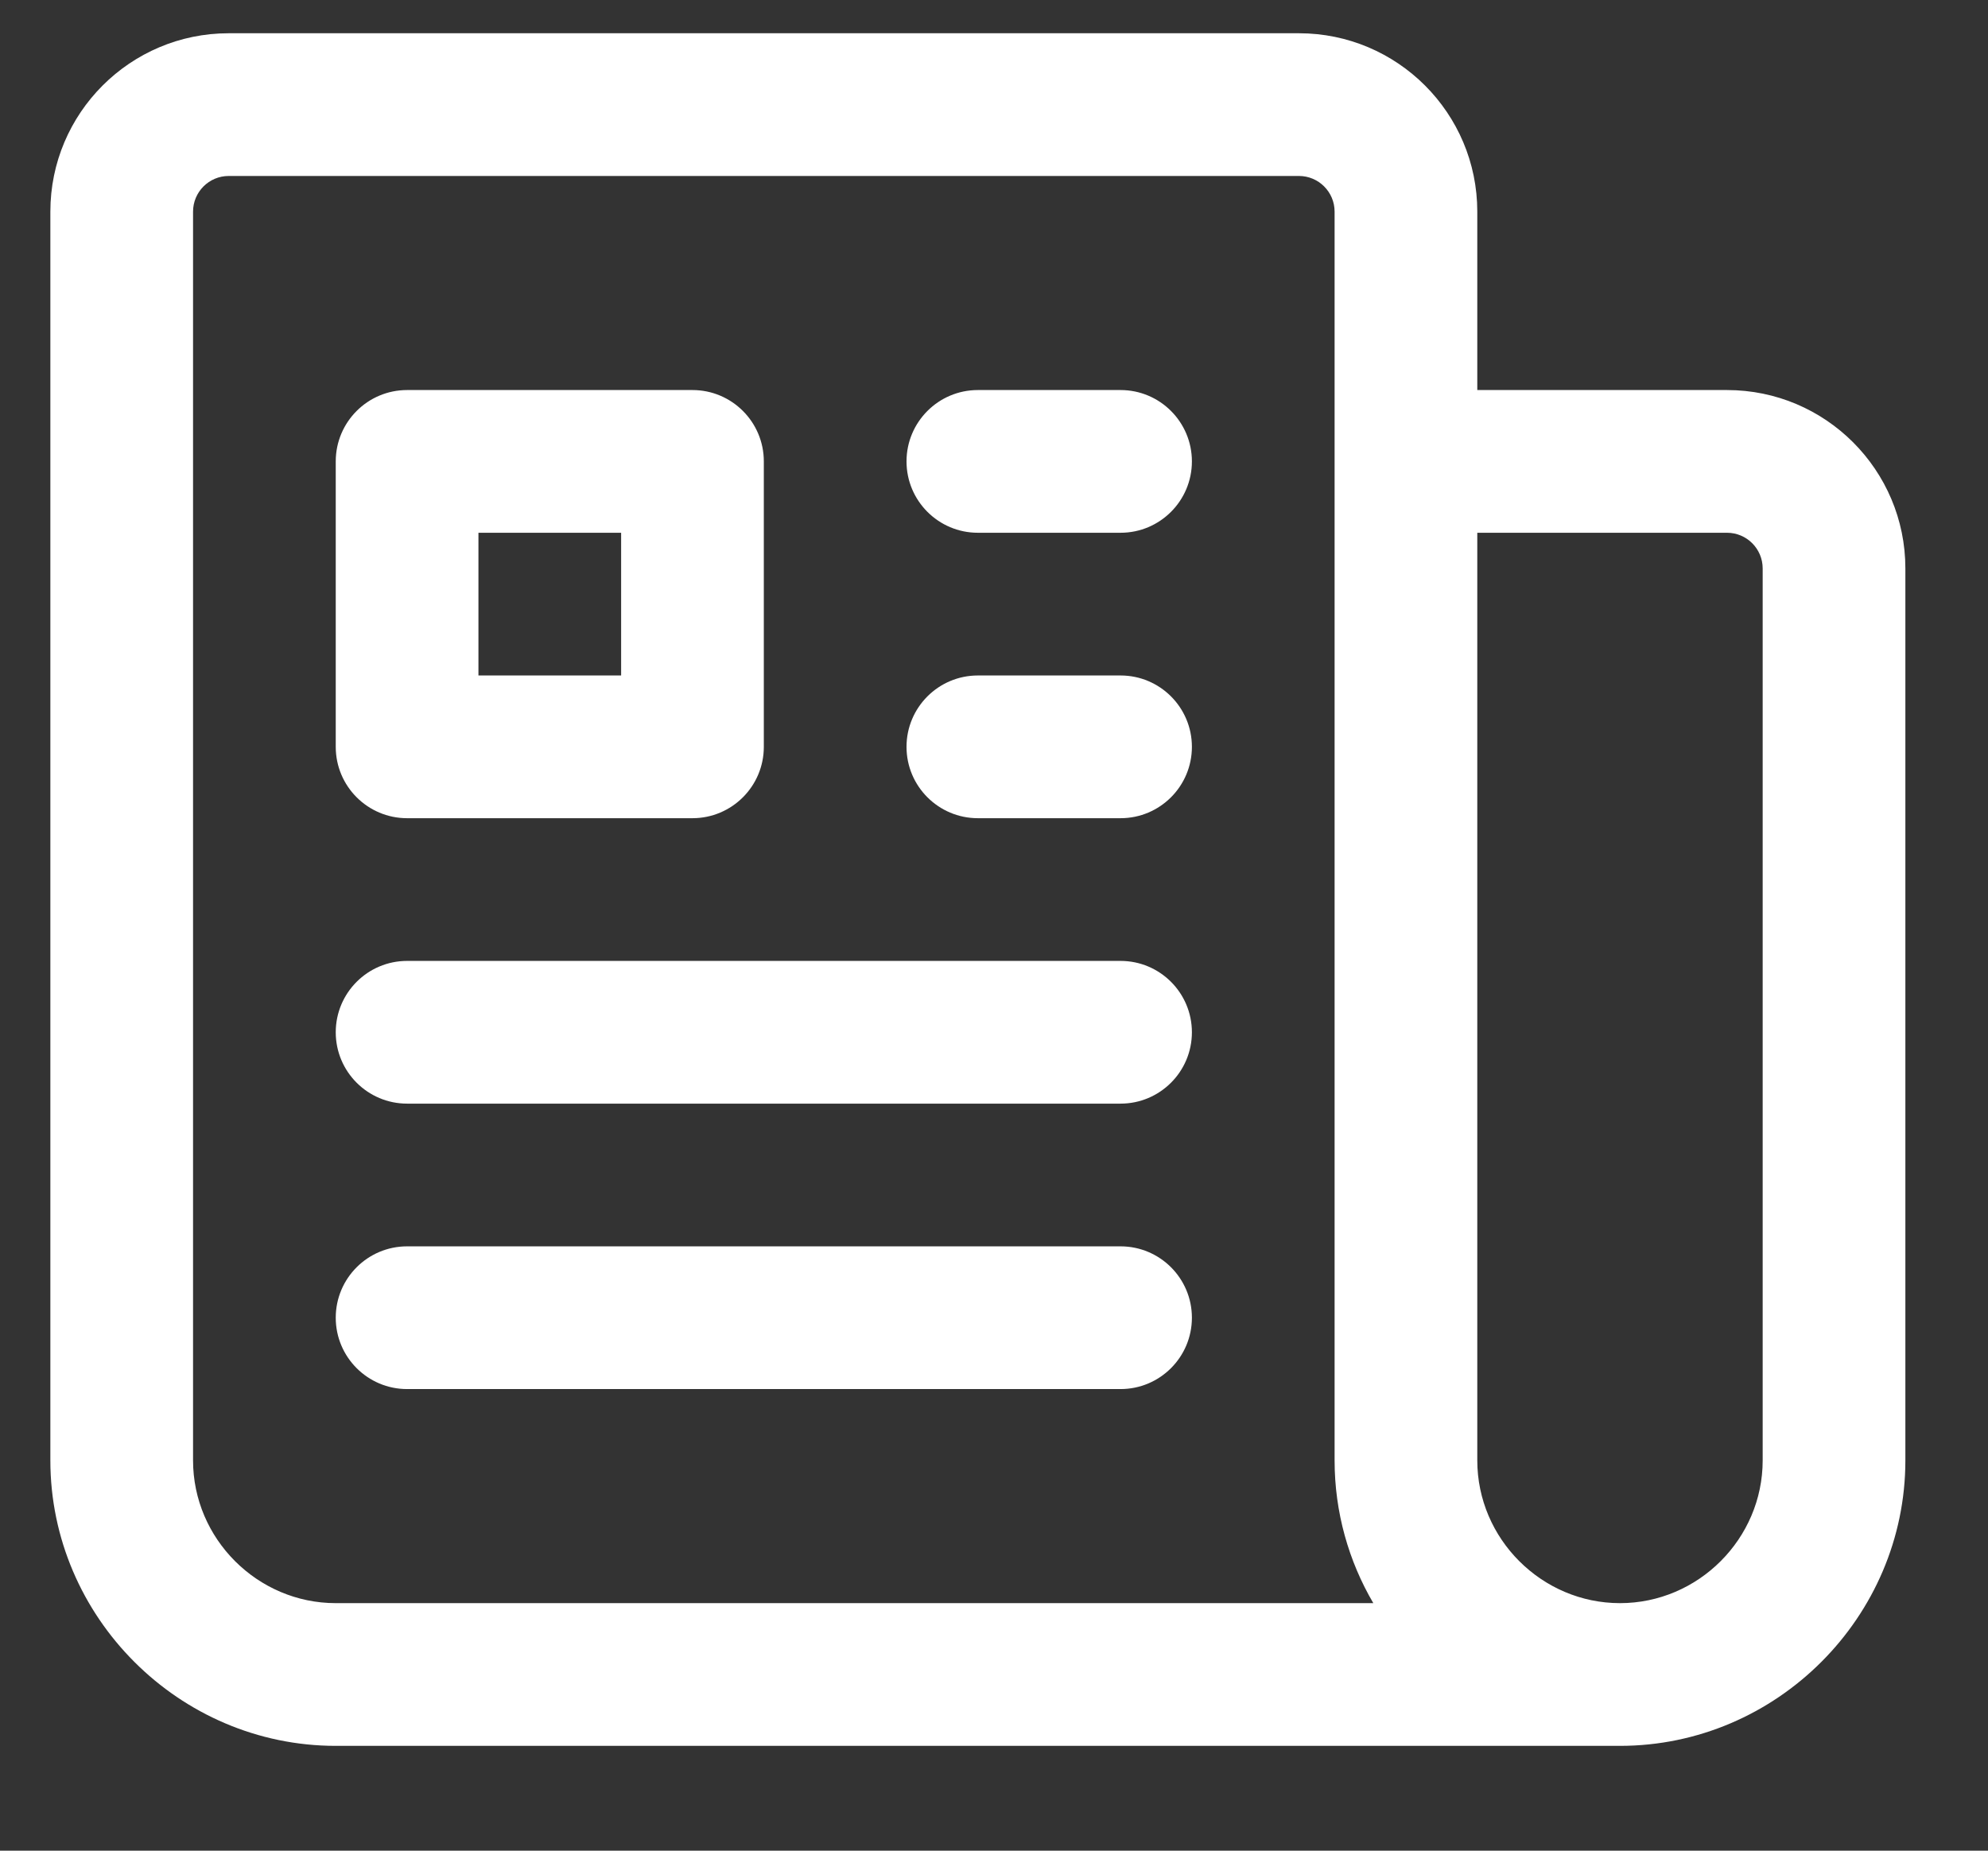 <?xml version="1.0" encoding="UTF-8" standalone="no"?>
<!DOCTYPE svg PUBLIC "-//W3C//DTD SVG 1.1//EN" "http://www.w3.org/Graphics/SVG/1.1/DTD/svg11.dtd">
<svg width="29px" height="27px" version="1.1" xmlns="http://www.w3.org/2000/svg" xmlns:xlink="http://www.w3.org/1999/xlink" xml:space="preserve" xmlns:serif="http://www.serif.com/" style="fill-rule:evenodd;clip-rule:evenodd;stroke-linejoin:round;stroke-miterlimit:2;">
    <rect width="100%" height="100%" fill="#333333" stroke="none"/>
    <g id="Artboard1" transform="matrix(0.355,0,0,1.05,0,0)">
        <rect x="0" y="0" width="80" height="25" style="fill:none;"/>
        <g transform="matrix(3.909,0,0,1.322,-6.726,-3.504)">
            <path d="M5.25,21L18.75,21C20.396,21 21.75,19.646 21.75,18L21.75,8.625C21.75,7.59 20.91,6.75 19.875,6.75L17.25,6.75L17.25,4.875C17.25,3.84 16.41,3 15.375,3L4.125,3C3.09,3 2.25,3.84 2.25,4.875L2.25,18C2.25,19.646 3.604,21 5.25,21ZM15.75,4.875C15.75,4.668 15.582,4.5 15.375,4.5C15.375,4.5 4.125,4.5 4.125,4.5C3.918,4.5 3.75,4.668 3.75,4.875L3.75,18C3.75,18.823 4.427,19.5 5.25,19.5L16.157,19.5C15.898,19.058 15.75,18.545 15.75,18L15.75,4.875ZM17.25,8.25L17.25,18C17.25,18.823 17.927,19.5 18.75,19.5C19.573,19.5 20.25,18.823 20.25,18C20.25,18 20.25,8.625 20.25,8.625C20.25,8.418 20.082,8.25 19.875,8.25L17.25,8.25ZM6,17.25L13.5,17.25C13.914,17.25 14.25,16.914 14.25,16.5C14.25,16.086 13.914,15.75 13.5,15.75L6,15.75C5.586,15.75 5.25,16.086 5.25,16.5C5.25,16.914 5.586,17.25 6,17.25ZM6,14.25L13.5,14.25C13.914,14.25 14.25,13.914 14.25,13.5C14.25,13.086 13.914,12.75 13.5,12.75L6,12.75C5.586,12.75 5.25,13.086 5.25,13.5C5.25,13.914 5.586,14.25 6,14.25ZM12,11.25L13.5,11.25C13.914,11.25 14.25,10.914 14.25,10.5C14.25,10.086 13.914,9.75 13.5,9.75L12,9.75C11.586,9.75 11.25,10.086 11.25,10.5C11.25,10.914 11.586,11.25 12,11.25ZM6,6.75C5.586,6.75 5.25,7.086 5.25,7.5L5.25,10.5C5.25,10.914 5.586,11.25 6,11.25L9,11.25C9.414,11.25 9.75,10.914 9.75,10.5L9.75,7.5C9.75,7.086 9.414,6.75 9,6.75L6,6.75ZM6.75,8.25L8.25,8.25C8.25,8.25 8.25,9.75 8.25,9.75C8.25,9.75 6.75,9.75 6.75,9.75L6.75,8.25ZM12,8.25L13.5,8.25C13.914,8.25 14.25,7.914 14.25,7.5C14.25,7.086 13.914,6.75 13.5,6.75L12,6.75C11.586,6.75 11.25,7.086 11.25,7.5C11.25,7.914 11.586,8.25 12,8.25Z" style="fill:white;"/>
        </g>
    </g>
</svg>
